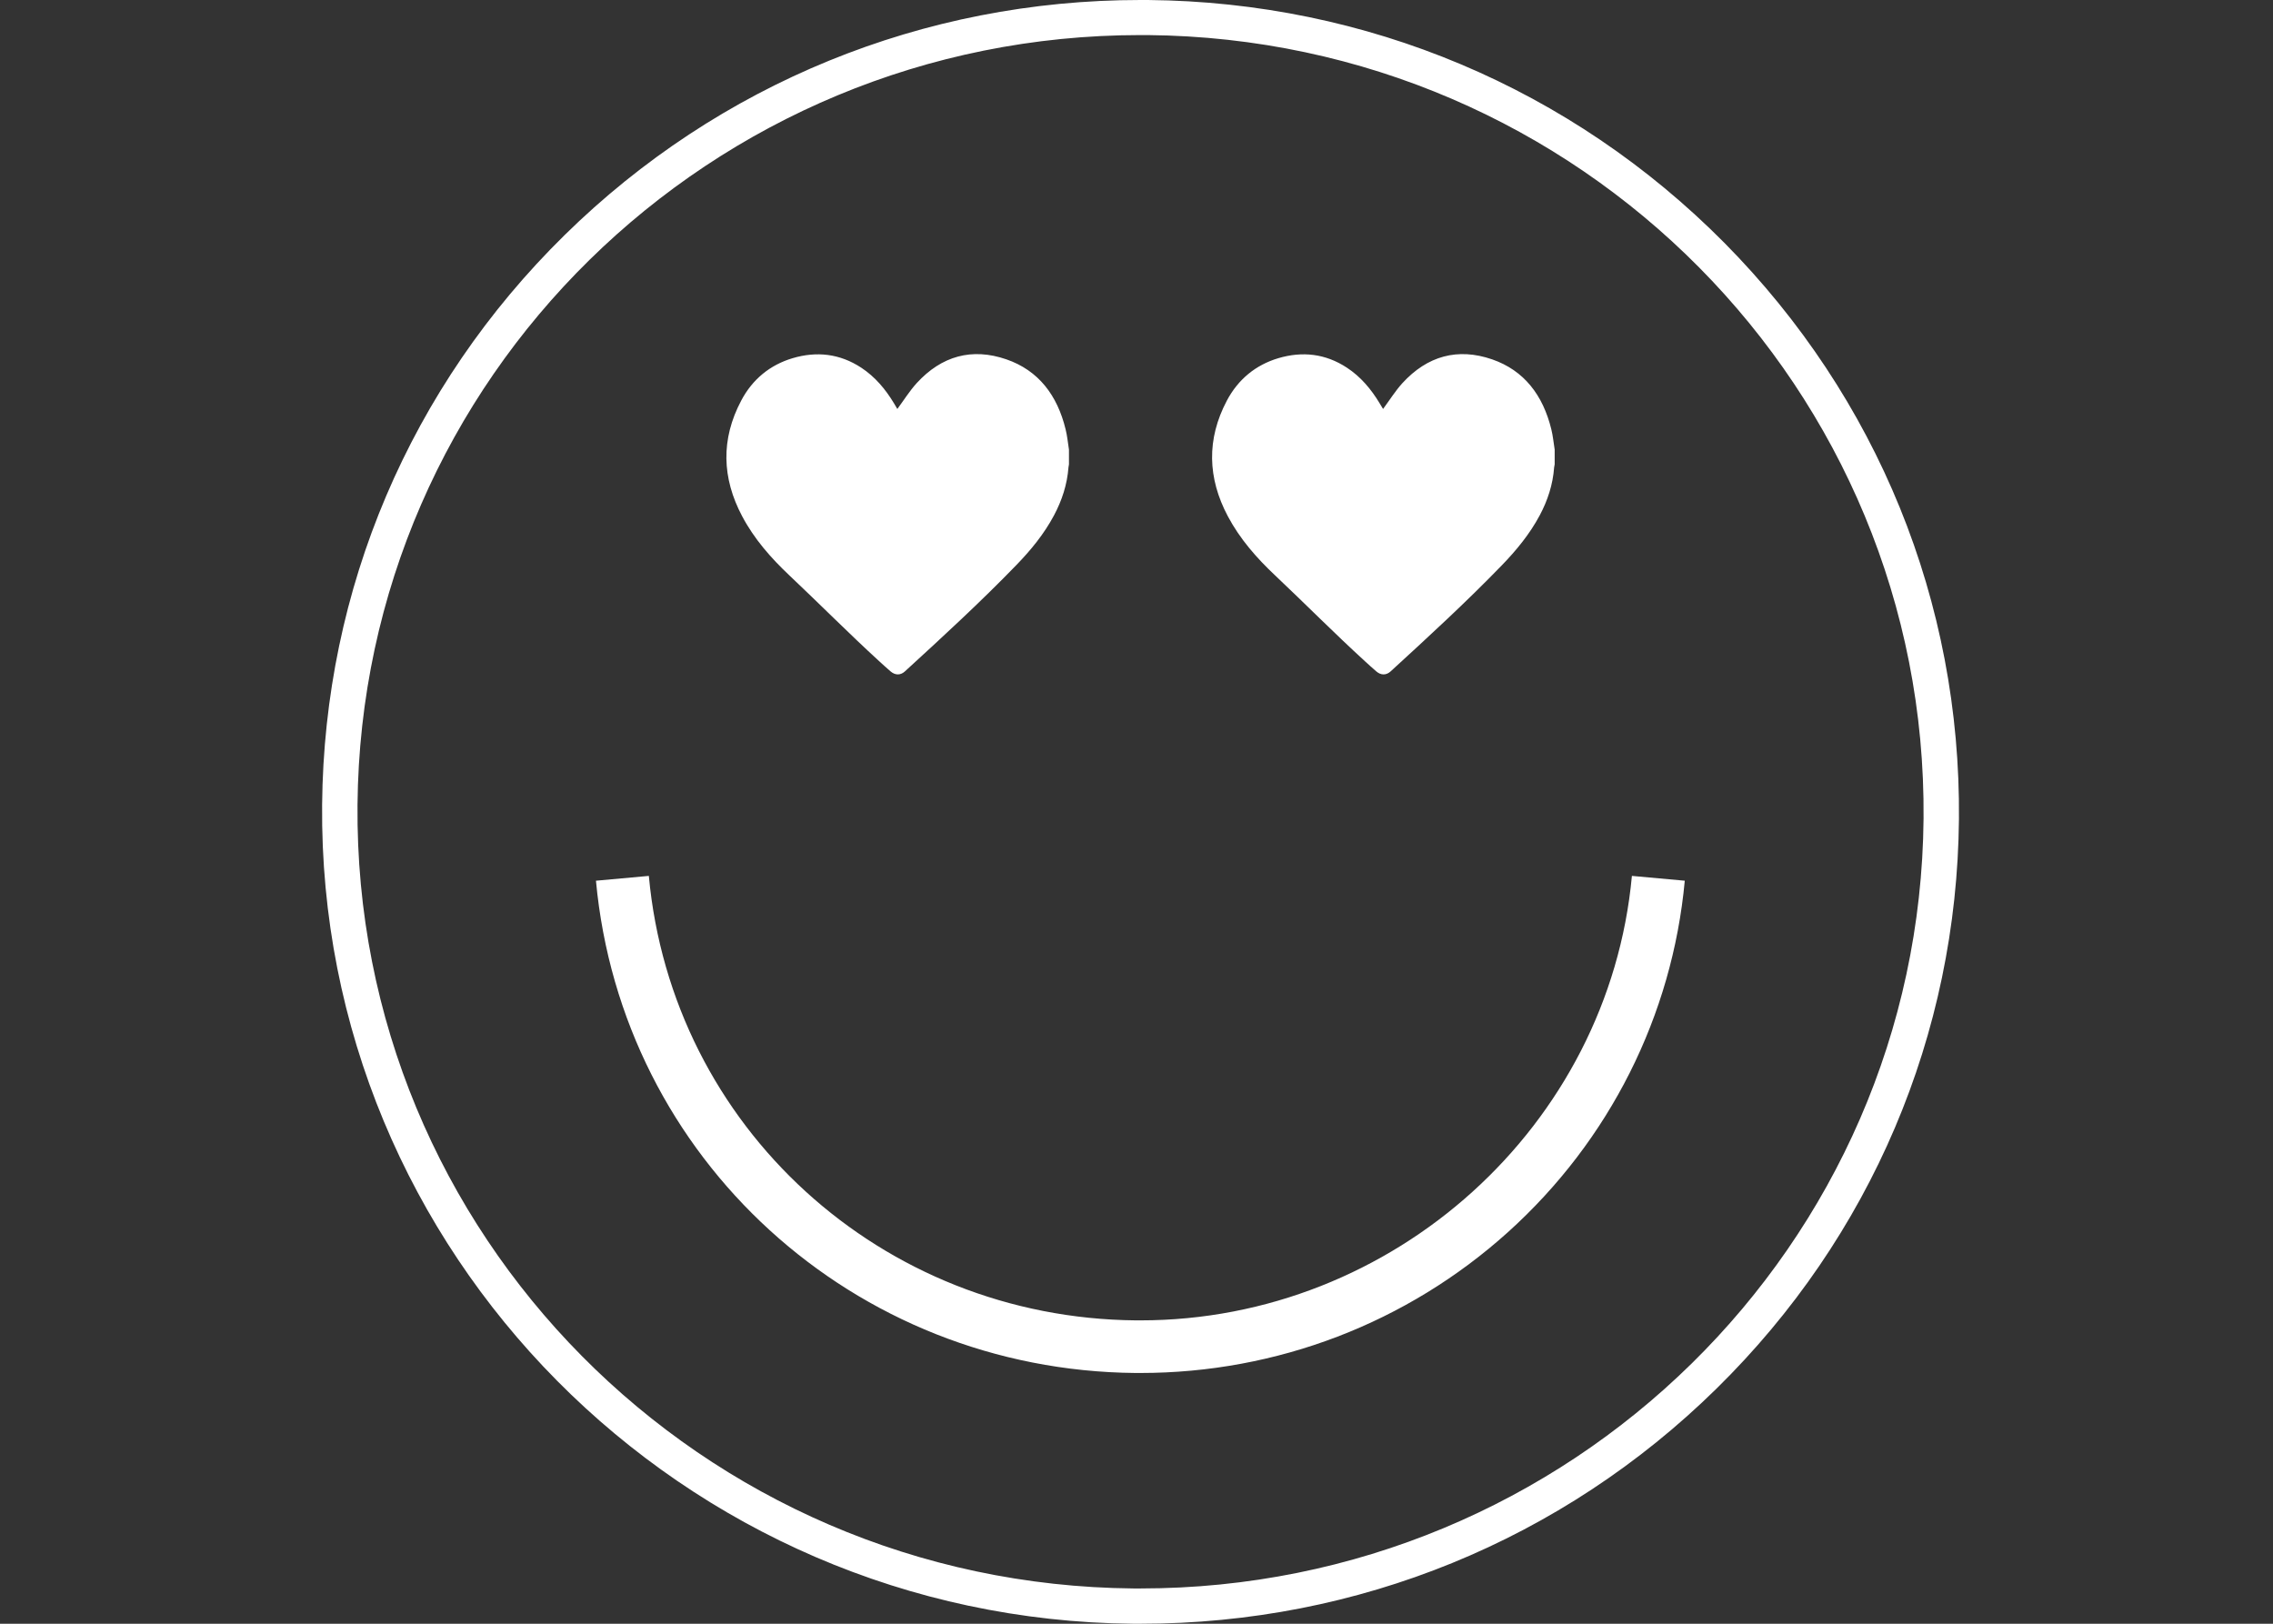 <svg width="42" height="30" viewBox="0 0 42 30" fill="none" xmlns="http://www.w3.org/2000/svg">
<rect x="0" y="0" width="42" height="30" fill="#333333" stroke="none"/>
<path d="M21.072 0.648C21.115 0.648 21.159 0.648 21.204 0.648C29.195 0.719 35.614 7.201 35.543 15.126C35.472 23.008 29.008 29.348 21.077 29.348C21.034 29.348 20.99 29.348 20.945 29.348C12.954 29.278 6.535 22.795 6.606 14.87C6.676 6.988 13.141 0.648 21.072 0.648ZM21.072 0C17.062 0 13.283 1.544 10.432 4.344C7.579 7.147 5.988 10.884 5.952 14.867C5.877 23.138 12.6 29.926 20.939 30C20.986 30 21.032 30 21.077 30C25.087 30 28.866 28.458 31.717 25.656C34.57 22.853 36.161 19.116 36.197 15.133C36.233 11.127 34.693 7.347 31.864 4.488C29.031 1.63 25.248 0.036 21.21 0C21.163 0 21.117 0 21.072 0V0Z" fill="white"/>
<path d="M21.074 25.367C21.043 25.367 21.012 25.367 20.983 25.367C15.773 25.321 11.488 21.41 11.012 16.272L11.989 16.183C12.417 20.823 16.287 24.354 20.991 24.395C21.018 24.395 21.045 24.395 21.072 24.395C25.747 24.395 29.727 20.803 30.154 16.183L31.131 16.272C30.9 18.766 29.74 21.074 27.864 22.765C25.999 24.445 23.591 25.367 21.072 25.367H21.074Z" fill="white"/>
<path d="M19.752 8.307V8.579C19.748 8.597 19.745 8.617 19.743 8.635C19.719 8.952 19.623 9.245 19.476 9.521C19.291 9.869 19.044 10.168 18.775 10.445C18.123 11.119 17.407 11.776 16.719 12.406C16.637 12.48 16.539 12.477 16.454 12.403C16.383 12.342 16.312 12.277 16.243 12.214C15.69 11.708 15.132 11.146 14.585 10.63C14.248 10.312 13.937 9.96 13.714 9.539C13.338 8.831 13.318 8.114 13.696 7.401C13.904 7.007 14.229 6.742 14.645 6.618C15.09 6.486 15.517 6.533 15.915 6.794C16.167 6.96 16.36 7.188 16.518 7.45C16.541 7.489 16.563 7.527 16.581 7.556C16.701 7.394 16.806 7.225 16.937 7.08C17.4 6.574 17.961 6.421 18.595 6.639C19.191 6.844 19.538 7.306 19.69 7.932C19.721 8.055 19.732 8.181 19.752 8.307Z" fill="white"/>
<path d="M28.727 8.307V8.579C28.723 8.597 28.719 8.617 28.717 8.635C28.694 8.952 28.598 9.245 28.451 9.521C28.265 9.869 28.018 10.168 27.75 10.445C27.098 11.119 26.382 11.776 25.694 12.406C25.612 12.48 25.514 12.477 25.429 12.403C25.358 12.342 25.287 12.277 25.218 12.214C24.664 11.708 24.107 11.146 23.56 10.63C23.222 10.312 22.912 9.96 22.688 9.539C22.312 8.831 22.293 8.114 22.67 7.401C22.879 7.007 23.204 6.742 23.62 6.618C24.065 6.486 24.492 6.533 24.889 6.794C25.142 6.96 25.334 7.188 25.492 7.45C25.516 7.489 25.538 7.527 25.556 7.556C25.676 7.394 25.781 7.225 25.912 7.08C26.375 6.574 26.936 6.421 27.57 6.639C28.165 6.844 28.512 7.306 28.665 7.932C28.696 8.055 28.706 8.181 28.727 8.307Z" fill="white"/>
</svg>
